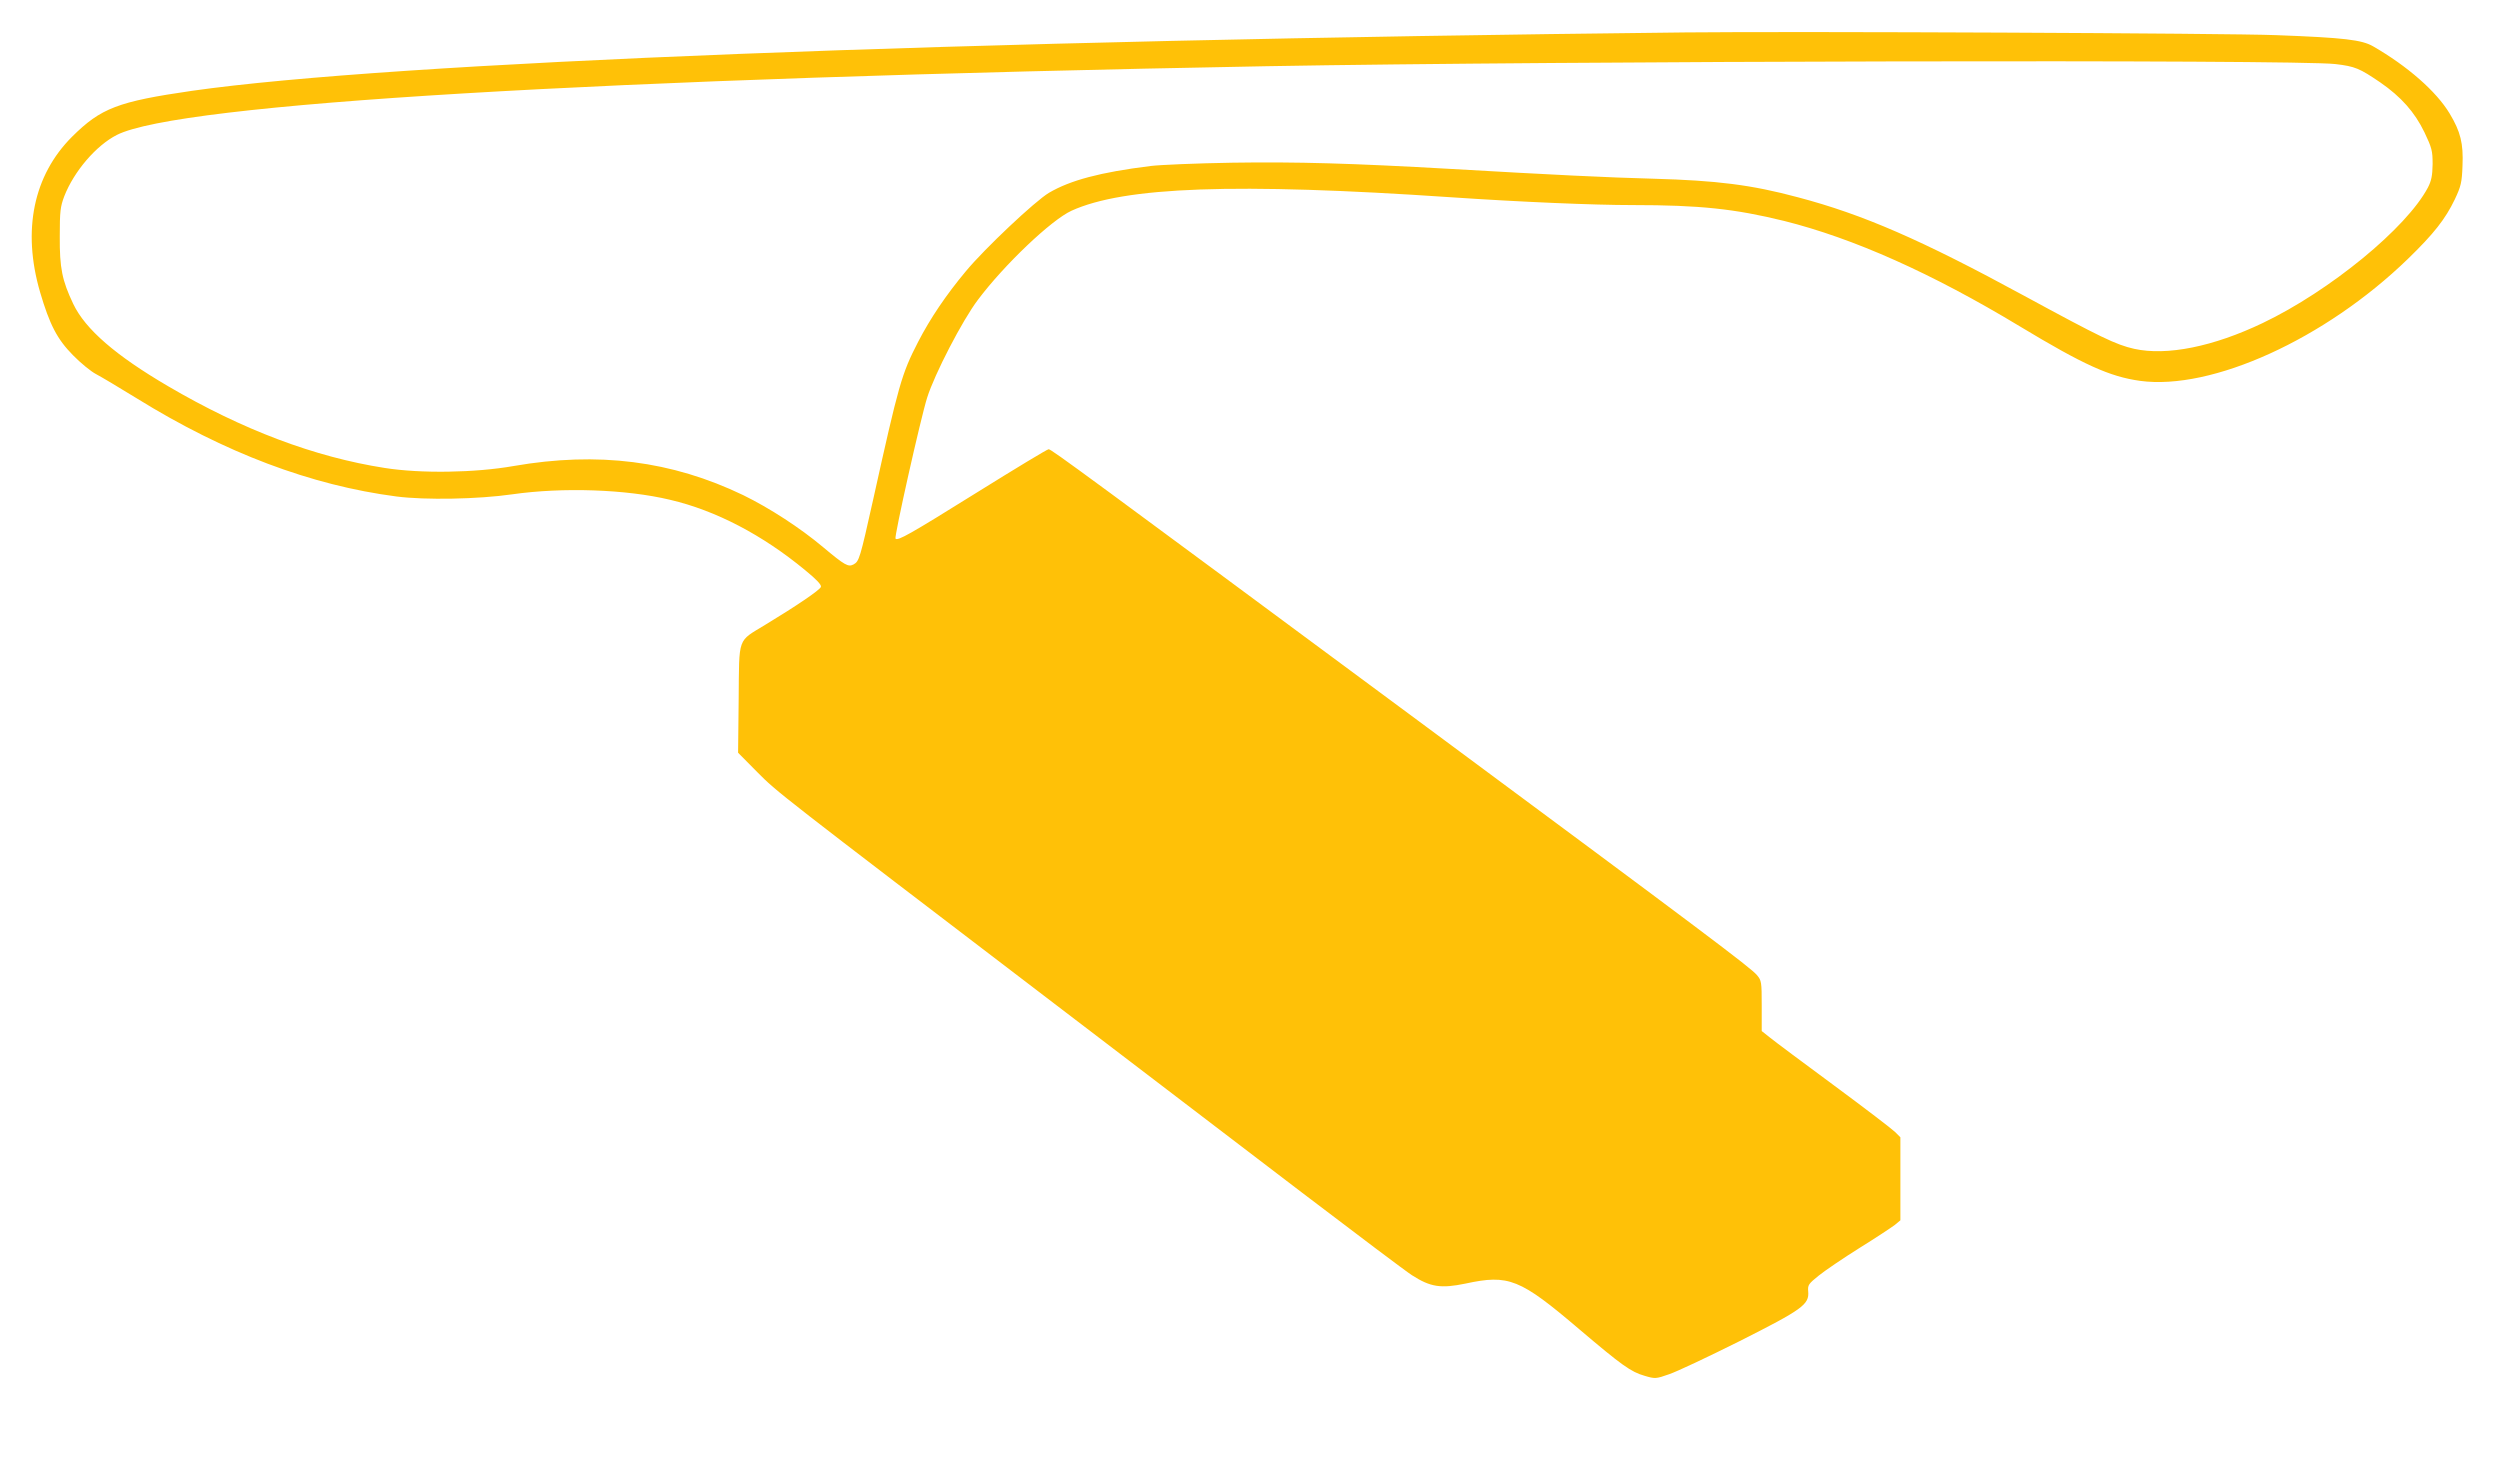 <?xml version="1.0" standalone="no"?>
<!DOCTYPE svg PUBLIC "-//W3C//DTD SVG 20010904//EN"
 "http://www.w3.org/TR/2001/REC-SVG-20010904/DTD/svg10.dtd">
<svg version="1.0" xmlns="http://www.w3.org/2000/svg"
 width="1280pt" height="754pt" viewBox="0 0 1280 754"
 preserveAspectRatio="xMidYMid meet">
<g transform="translate(0,754) scale(0.1,-0.1)"
fill="#ffc107" stroke="none">
<path d="M8630 7374 c-3756 -41 -6622 -153 -7647 -299 -379 -55 -466 -88 -614
-235 -198 -198 -256 -479 -164 -795 49 -167 88 -242 168 -323 40 -41 93 -84
118 -97 25 -13 119 -69 210 -125 449 -278 891 -445 1329 -502 147 -19 419 -14
592 11 259 37 584 26 809 -28 235 -55 473 -180 691 -360 59 -48 85 -76 81 -86
-5 -16 -128 -99 -285 -194 -144 -88 -133 -57 -136 -379 l-3 -276 98 -99 c103
-104 100 -101 1523 -1187 421 -321 990 -756 1266 -966 276 -210 529 -401 563
-423 95 -61 148 -69 274 -43 222 48 279 25 582 -233 218 -185 265 -219 335
-239 54 -16 58 -16 126 8 39 13 202 90 362 170 321 162 356 187 350 254 -3 33
2 39 54 81 31 25 125 89 208 141 84 52 165 106 181 118 l29 24 0 213 0 212
-27 27 c-15 15 -155 122 -312 238 -157 116 -305 226 -328 245 l-43 34 0 129
c0 123 -1 130 -25 158 -32 38 -271 218 -1695 1273 -1745 1292 -1917 1419
-1931 1419 -7 0 -172 -100 -368 -222 -345 -215 -404 -248 -416 -236 -8 7 129
618 162 722 38 121 181 397 260 501 135 180 376 409 479 456 270 123 838 144
1944 69 353 -24 730 -40 930 -40 343 0 521 -19 774 -81 356 -89 757 -268 1206
-539 330 -199 461 -258 617 -280 367 -50 948 214 1371 624 133 129 192 204
241 306 31 66 36 86 39 171 5 115 -10 175 -66 268 -68 113 -215 242 -392 344
-58 33 -146 44 -495 57 -247 10 -2459 20 -3025 14z m3327 -162 c102 -12 124
-22 230 -94 107 -74 176 -152 226 -255 38 -80 42 -95 42 -163 -1 -59 -6 -85
-24 -120 -109 -207 -501 -529 -846 -694 -253 -121 -491 -169 -658 -132 -93 21
-170 58 -564 272 -524 285 -824 416 -1158 504 -238 64 -416 86 -740 95 -231 6
-517 20 -1035 50 -509 29 -790 37 -1120 32 -184 -3 -373 -11 -420 -17 -257
-32 -410 -73 -519 -137 -71 -42 -329 -285 -426 -402 -101 -121 -182 -241 -244
-361 -85 -165 -99 -215 -230 -806 -68 -305 -72 -318 -101 -334 -27 -14 -44 -5
-155 88 -119 100 -275 201 -410 267 -366 176 -743 224 -1175 149 -198 -35
-476 -39 -660 -10 -359 56 -728 195 -1110 419 -268 157 -423 291 -485 421 -57
120 -70 183 -69 346 0 128 3 152 23 205 50 128 163 260 269 314 317 161 2457
289 5887 352 1506 27 5269 35 5472 11z"/>
</g>
</svg>
